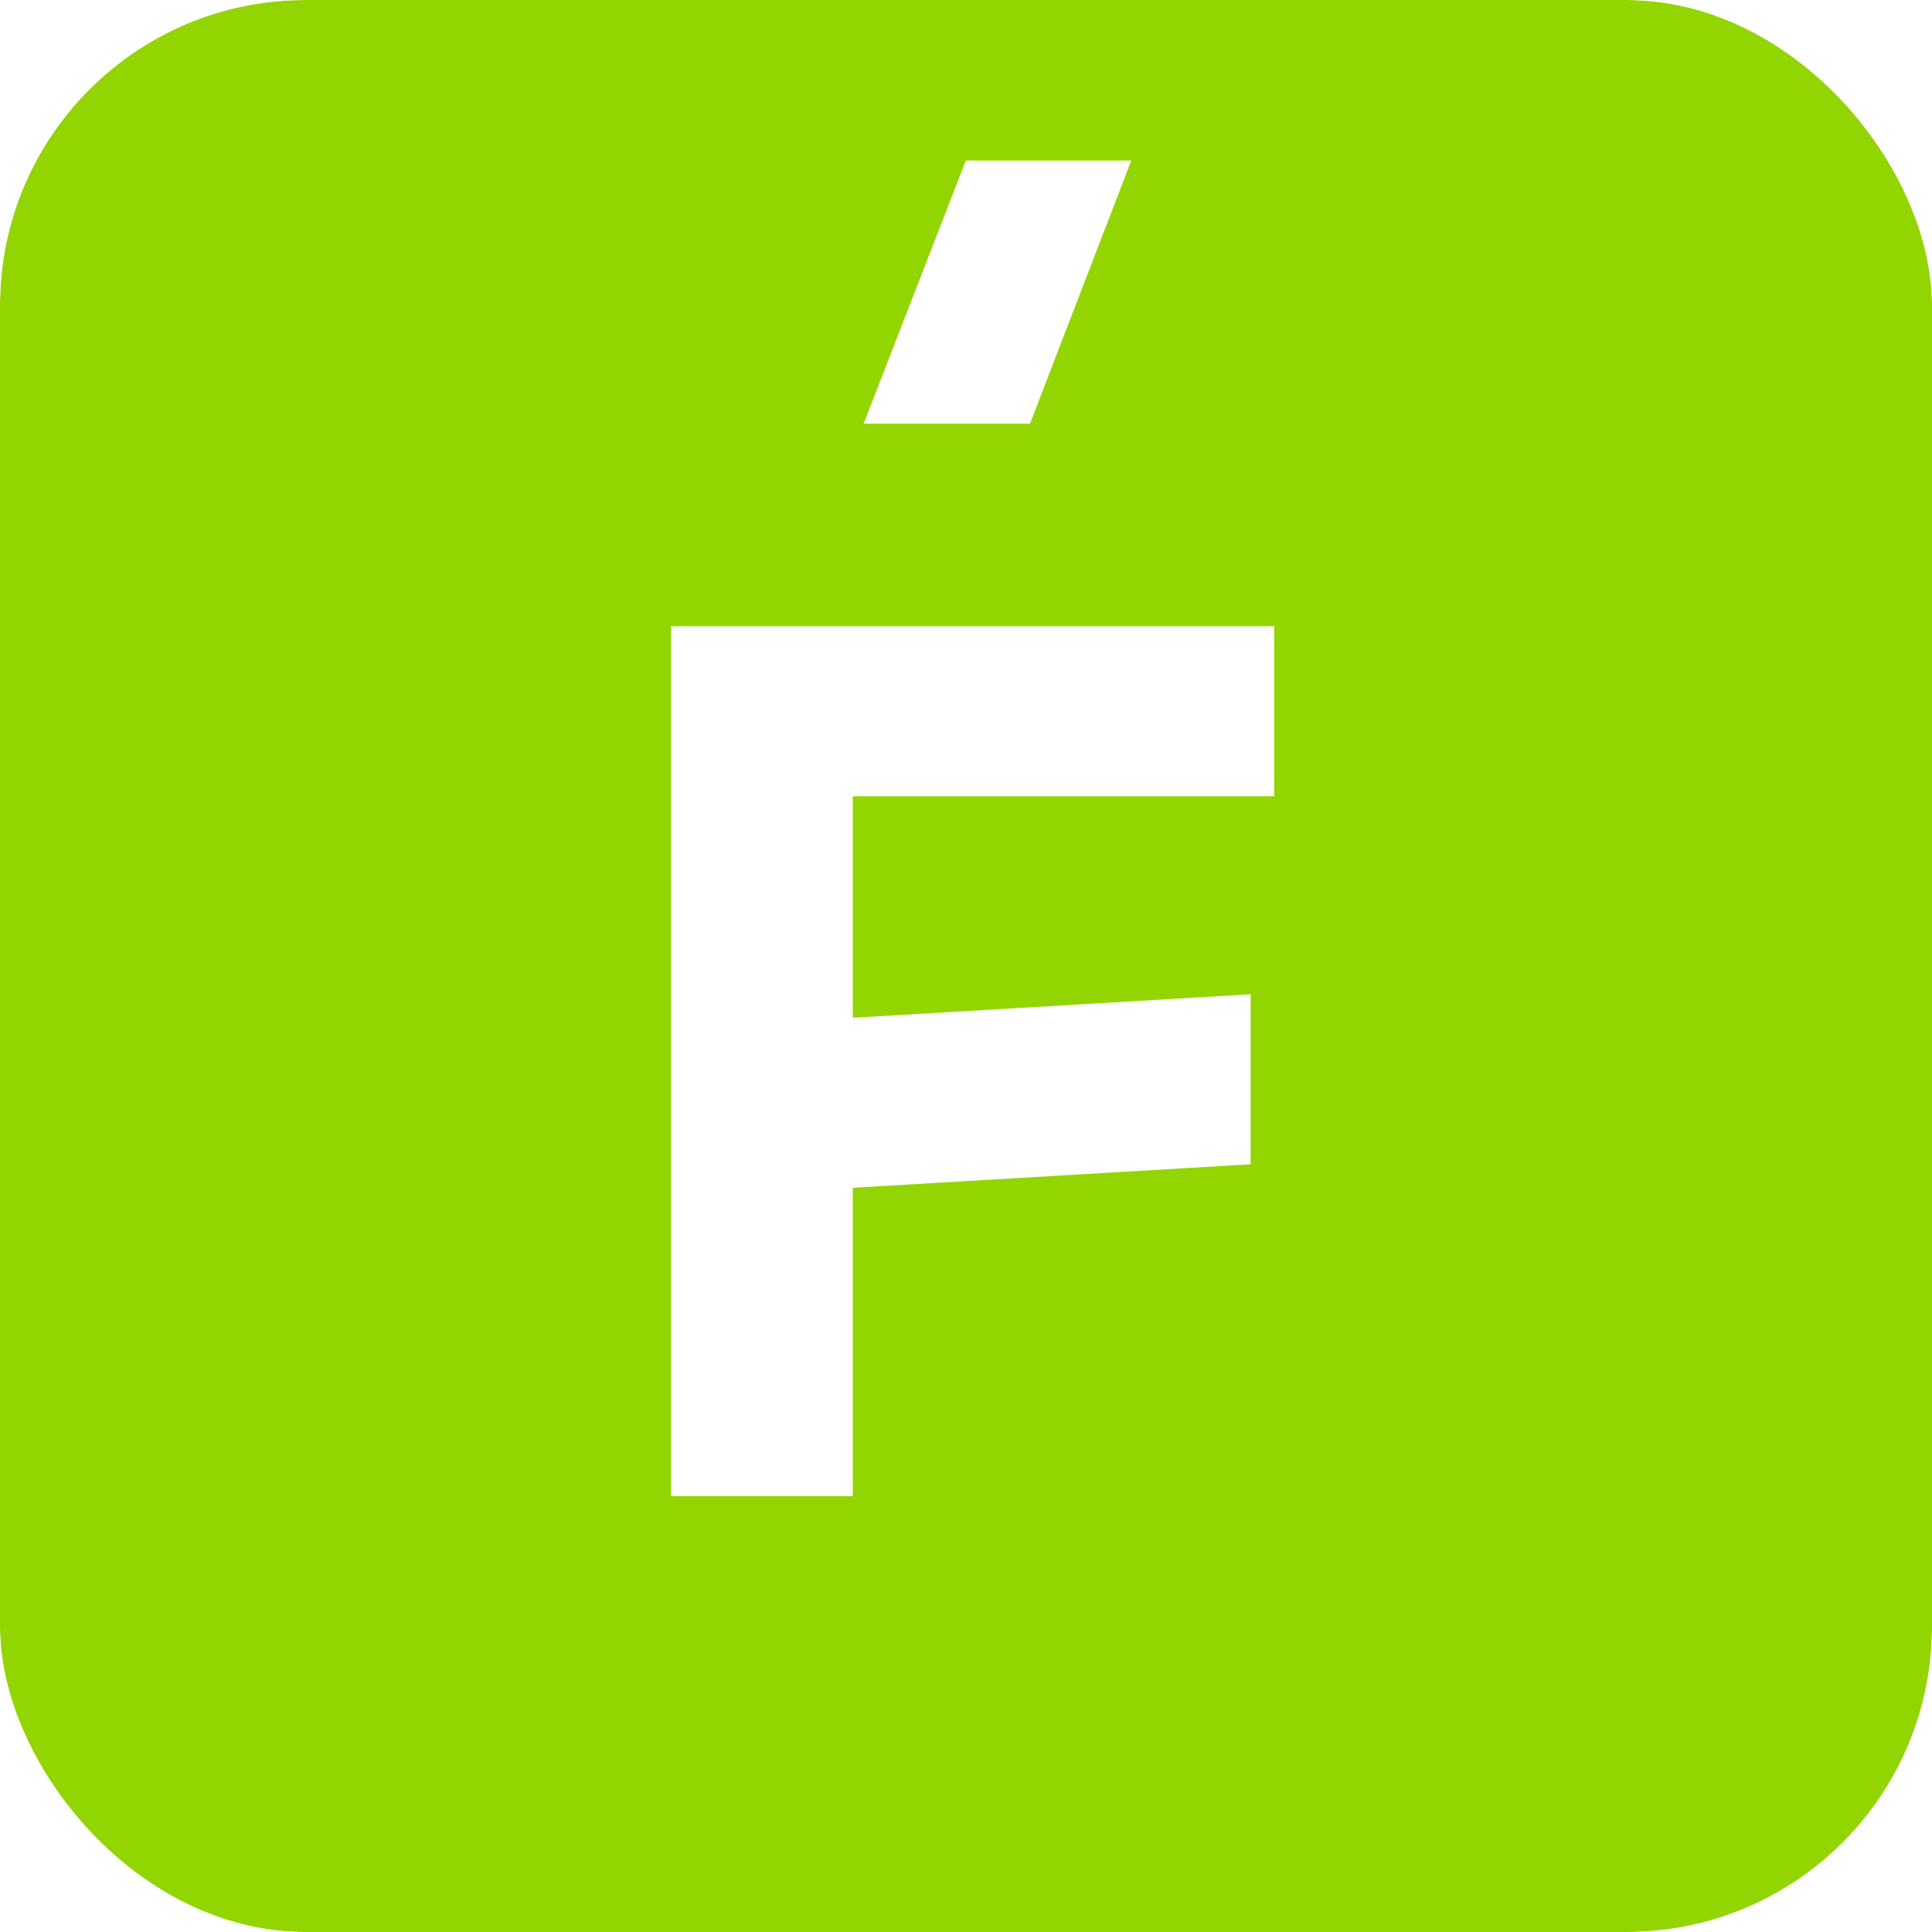 <?xml version="1.0" encoding="UTF-8"?> <svg xmlns="http://www.w3.org/2000/svg" width="2000" height="2000" viewBox="0 0 2000 2000" fill="none"><g clip-path="url(#clip0_816_496)"><g filter="url(#filter0_b_816_496)"><rect width="2000" height="2000" fill="#93D500"></rect><path d="M694.647 648.284V1548.78H882.795V1229.58L1294.66 1205.24V1029.26L882.795 1053.6V824.264H1319V648.284H694.647Z" fill="white"></path><path d="M1171.1 166.213H999.804L894.029 438.607H1066.26L1171.1 166.213Z" fill="white"></path></g></g><defs><filter id="filter0_b_816_496" x="-120" y="-120" width="2240" height="2240" filterUnits="userSpaceOnUse" color-interpolation-filters="sRGB"><feFlood flood-opacity="0" result="BackgroundImageFix"></feFlood><feGaussianBlur in="BackgroundImageFix" stdDeviation="60"></feGaussianBlur><feComposite in2="SourceAlpha" operator="in" result="effect1_backgroundBlur_816_496"></feComposite><feBlend mode="normal" in="SourceGraphic" in2="effect1_backgroundBlur_816_496" result="shape"></feBlend></filter><clipPath id="clip0_816_496"><rect width="2000" height="2000" rx="316" fill="white"></rect></clipPath></defs></svg> 